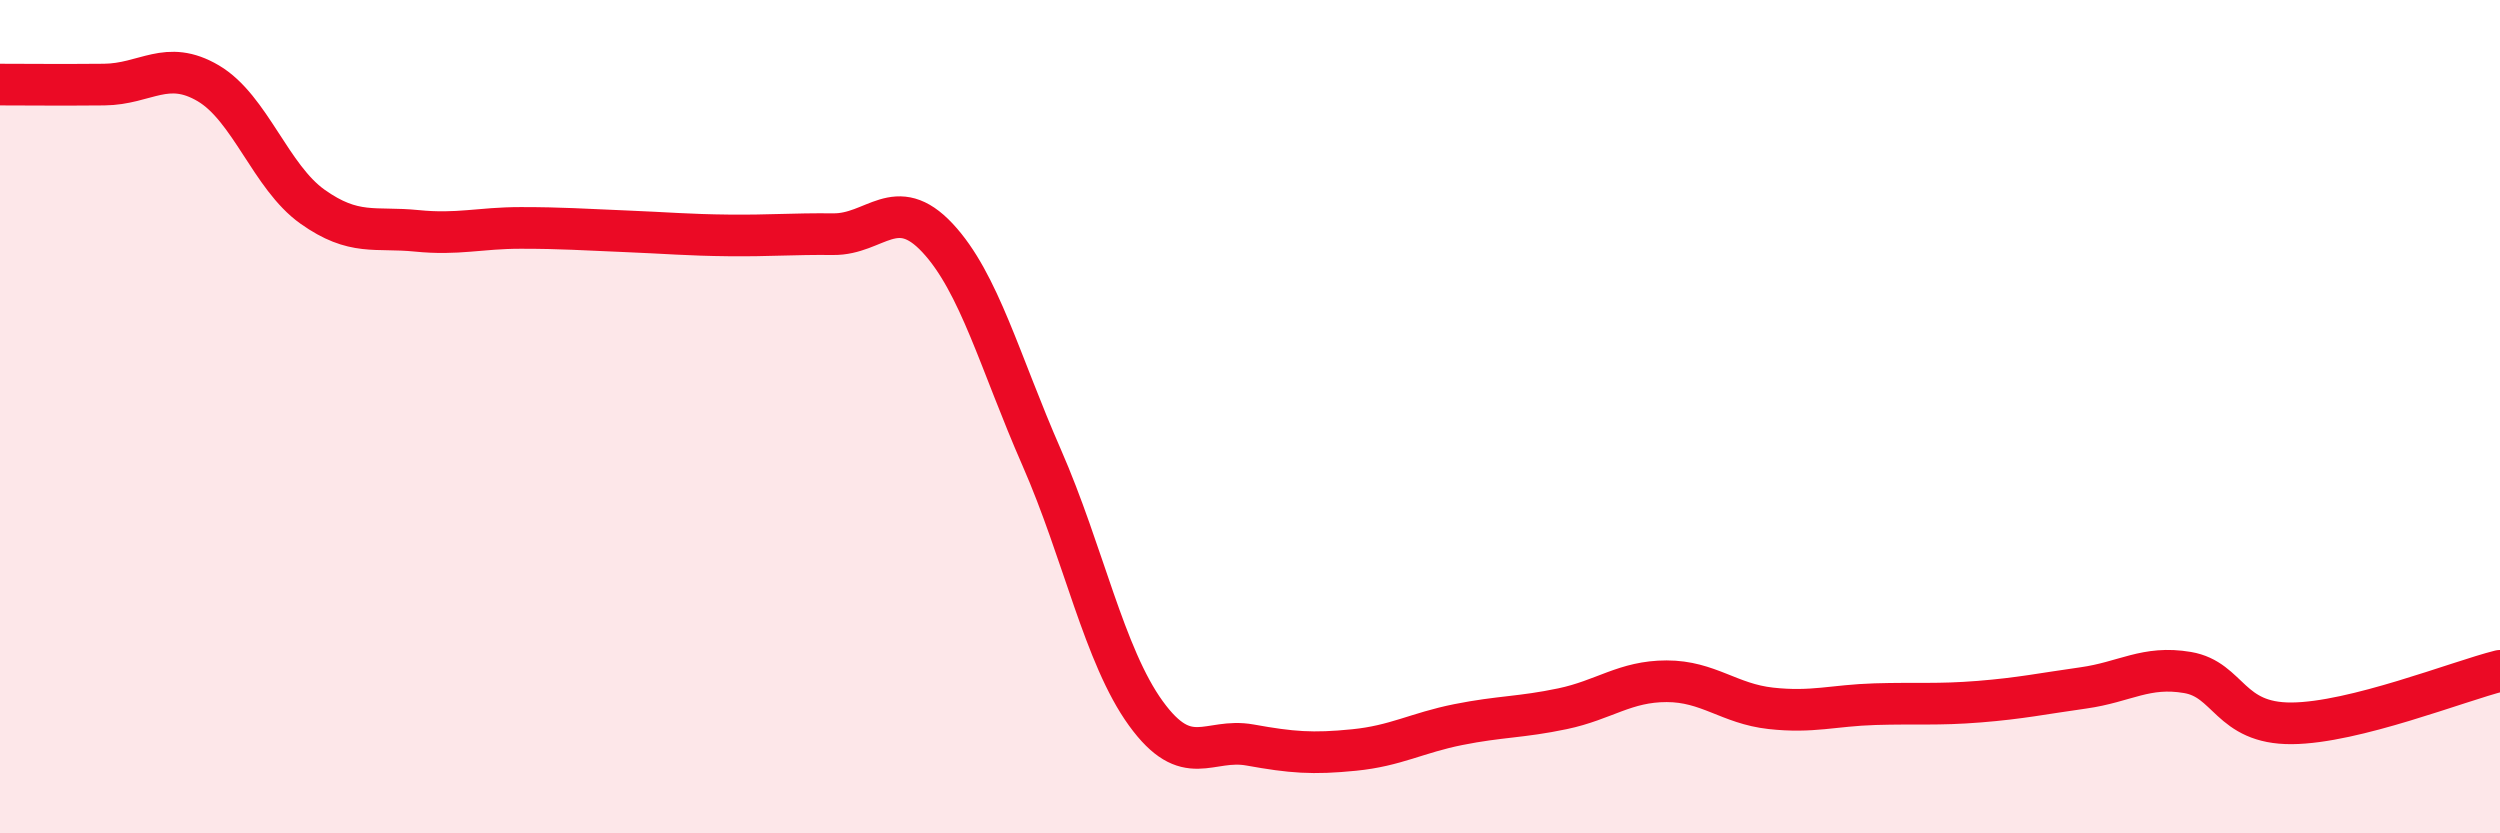 
    <svg width="60" height="20" viewBox="0 0 60 20" xmlns="http://www.w3.org/2000/svg">
      <path
        d="M 0,2.03 C 0.5,2.03 1.5,2.04 2.5,2.03 C 3.5,2.02 4,1.41 5,2 C 6,2.59 6.5,4.25 7.5,4.96 C 8.5,5.67 9,5.44 10,5.54 C 11,5.64 11.5,5.47 12.5,5.47 C 13.5,5.47 14,5.51 15,5.55 C 16,5.59 16.5,5.64 17.5,5.65 C 18.5,5.66 19,5.61 20,5.62 C 21,5.63 21.5,4.64 22.5,5.71 C 23.5,6.78 24,8.7 25,10.98 C 26,13.26 26.5,15.74 27.5,17.12 C 28.5,18.5 29,17.7 30,17.88 C 31,18.06 31.5,18.1 32.5,18 C 33.5,17.9 34,17.59 35,17.39 C 36,17.19 36.5,17.22 37.5,17.01 C 38.5,16.8 39,16.35 40,16.35 C 41,16.35 41.5,16.89 42.5,17 C 43.5,17.11 44,16.93 45,16.9 C 46,16.87 46.5,16.92 47.5,16.84 C 48.5,16.76 49,16.65 50,16.51 C 51,16.37 51.5,15.97 52.5,16.14 C 53.5,16.31 53.5,17.37 55,17.36 C 56.5,17.35 59,16.35 60,16.1L60 20L0 20Z"
        fill="#EB0A25"
        opacity="0.1"
        stroke-linecap="round"
        stroke-linejoin="round"
      />
      <path
        d="M 0,2.03 C 0.5,2.03 1.5,2.04 2.5,2.03 C 3.5,2.02 4,1.41 5,2 C 6,2.59 6.5,4.25 7.5,4.96 C 8.5,5.67 9,5.44 10,5.54 C 11,5.64 11.5,5.47 12.5,5.47 C 13.5,5.47 14,5.51 15,5.55 C 16,5.59 16.5,5.64 17.5,5.65 C 18.5,5.66 19,5.61 20,5.62 C 21,5.63 21.5,4.64 22.5,5.71 C 23.5,6.78 24,8.7 25,10.98 C 26,13.26 26.5,15.74 27.5,17.12 C 28.5,18.5 29,17.7 30,17.88 C 31,18.06 31.5,18.1 32.5,18 C 33.5,17.9 34,17.59 35,17.39 C 36,17.19 36.5,17.22 37.5,17.01 C 38.5,16.8 39,16.35 40,16.35 C 41,16.35 41.5,16.89 42.5,17 C 43.5,17.11 44,16.93 45,16.9 C 46,16.87 46.5,16.92 47.5,16.84 C 48.5,16.76 49,16.65 50,16.51 C 51,16.37 51.5,15.97 52.5,16.14 C 53.5,16.31 53.5,17.37 55,17.36 C 56.5,17.35 59,16.35 60,16.1"
        stroke="#EB0A25"
        stroke-width="1"
        fill="none"
        stroke-linecap="round"
        stroke-linejoin="round"
      />
    </svg>
  